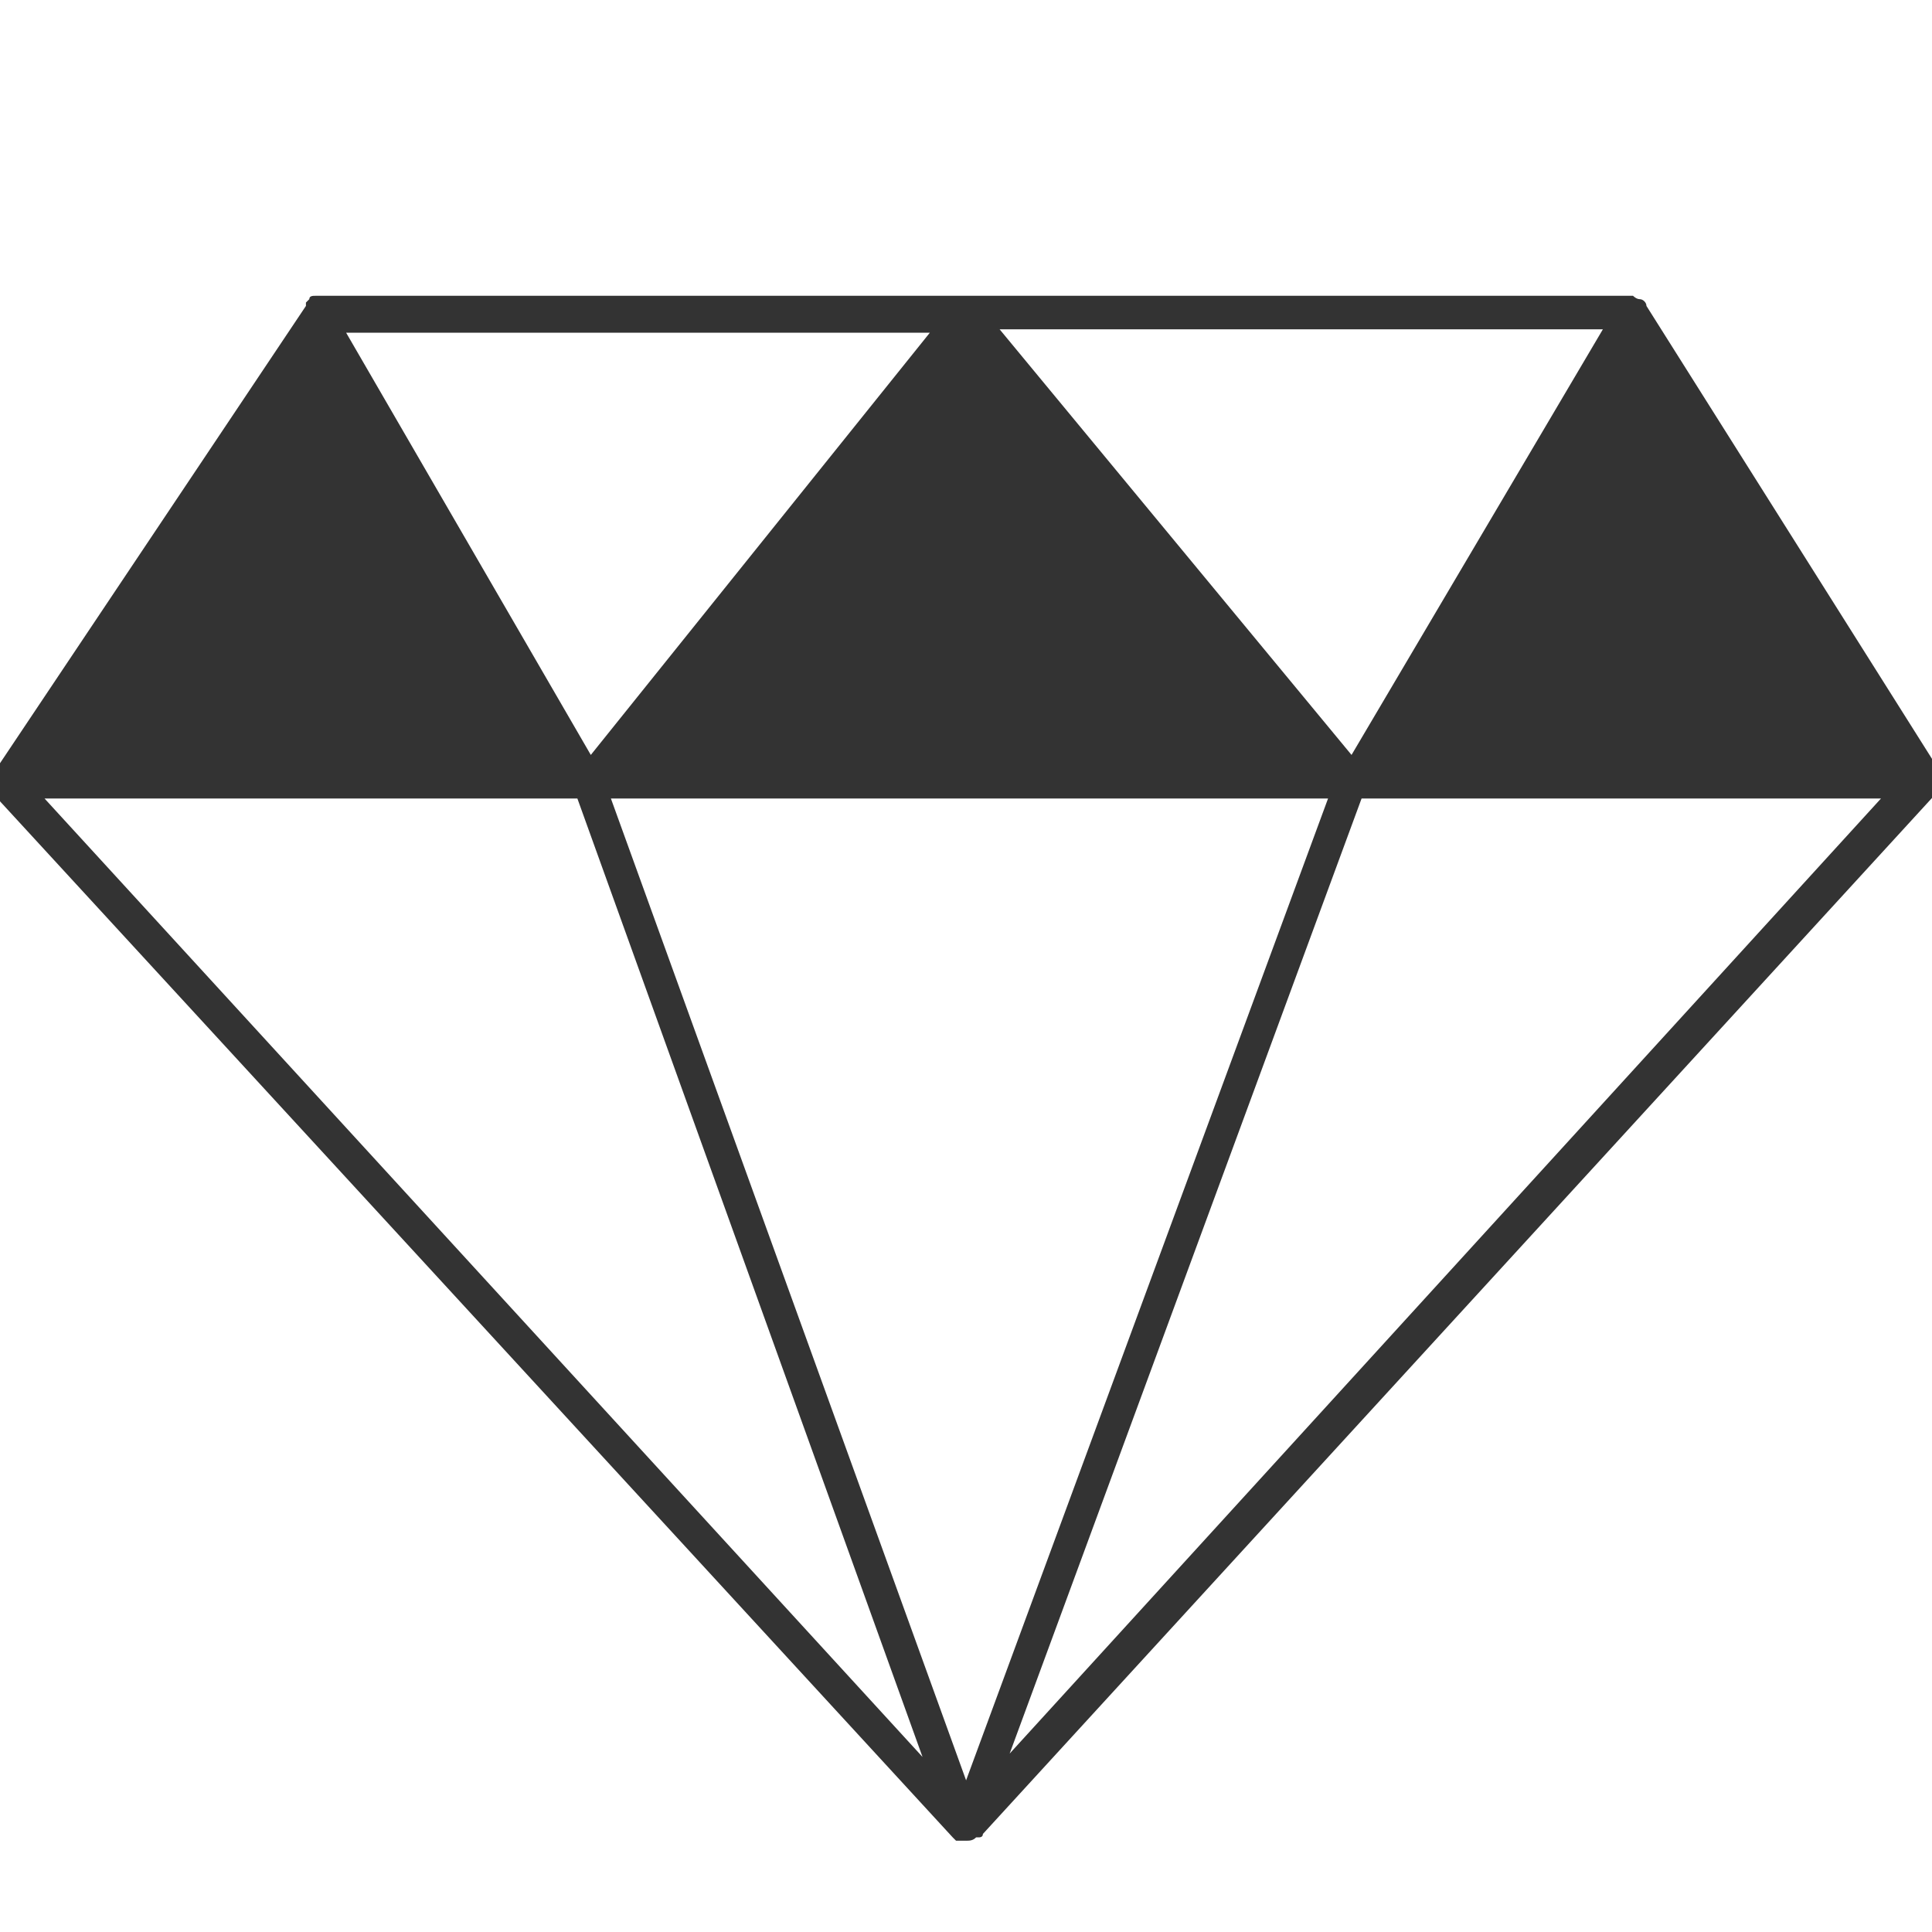 <svg width="20" height="20" viewBox="0 0 20 20" fill="none" xmlns="http://www.w3.org/2000/svg">
<g clip-path="url(#clip0_175_48)">
<path d="M20.096 8.093C20.096 8.023 20.096 7.989 20.062 7.954L17.044 3.167C17.044 3.132 17.009 3.097 16.974 3.097C16.939 3.097 16.905 3.062 16.905 3.062H3.271C3.237 3.062 3.202 3.062 3.202 3.097L3.167 3.132V3.167L-0.059 7.989C-0.094 8.023 -0.094 8.058 -0.094 8.093V8.162C-0.094 8.197 -0.094 8.197 -0.059 8.231L9.862 19.02L9.897 19.055H9.932H9.967H10.001C10.036 19.055 10.071 19.055 10.105 19.02H10.14C10.14 19.02 10.175 19.02 10.175 18.985L20.027 8.231C20.062 8.231 20.096 8.197 20.096 8.093ZM16.593 3.409L13.991 7.815L10.348 3.409H16.593ZM9.654 3.409L6.116 7.815L3.583 3.444H9.654V3.409ZM9.55 18.188L0.461 8.266H5.977L9.55 18.188ZM10.001 18.43L6.324 8.266H13.748L10.001 18.43ZM10.452 18.153L14.095 8.266H19.472L10.452 18.153Z" fill="#333333"/>
</g>
<defs>
<clipPath id="clip0_175_48">
<rect width="20" height="20" fill="white"/>
</clipPath>
</defs>
</svg>
